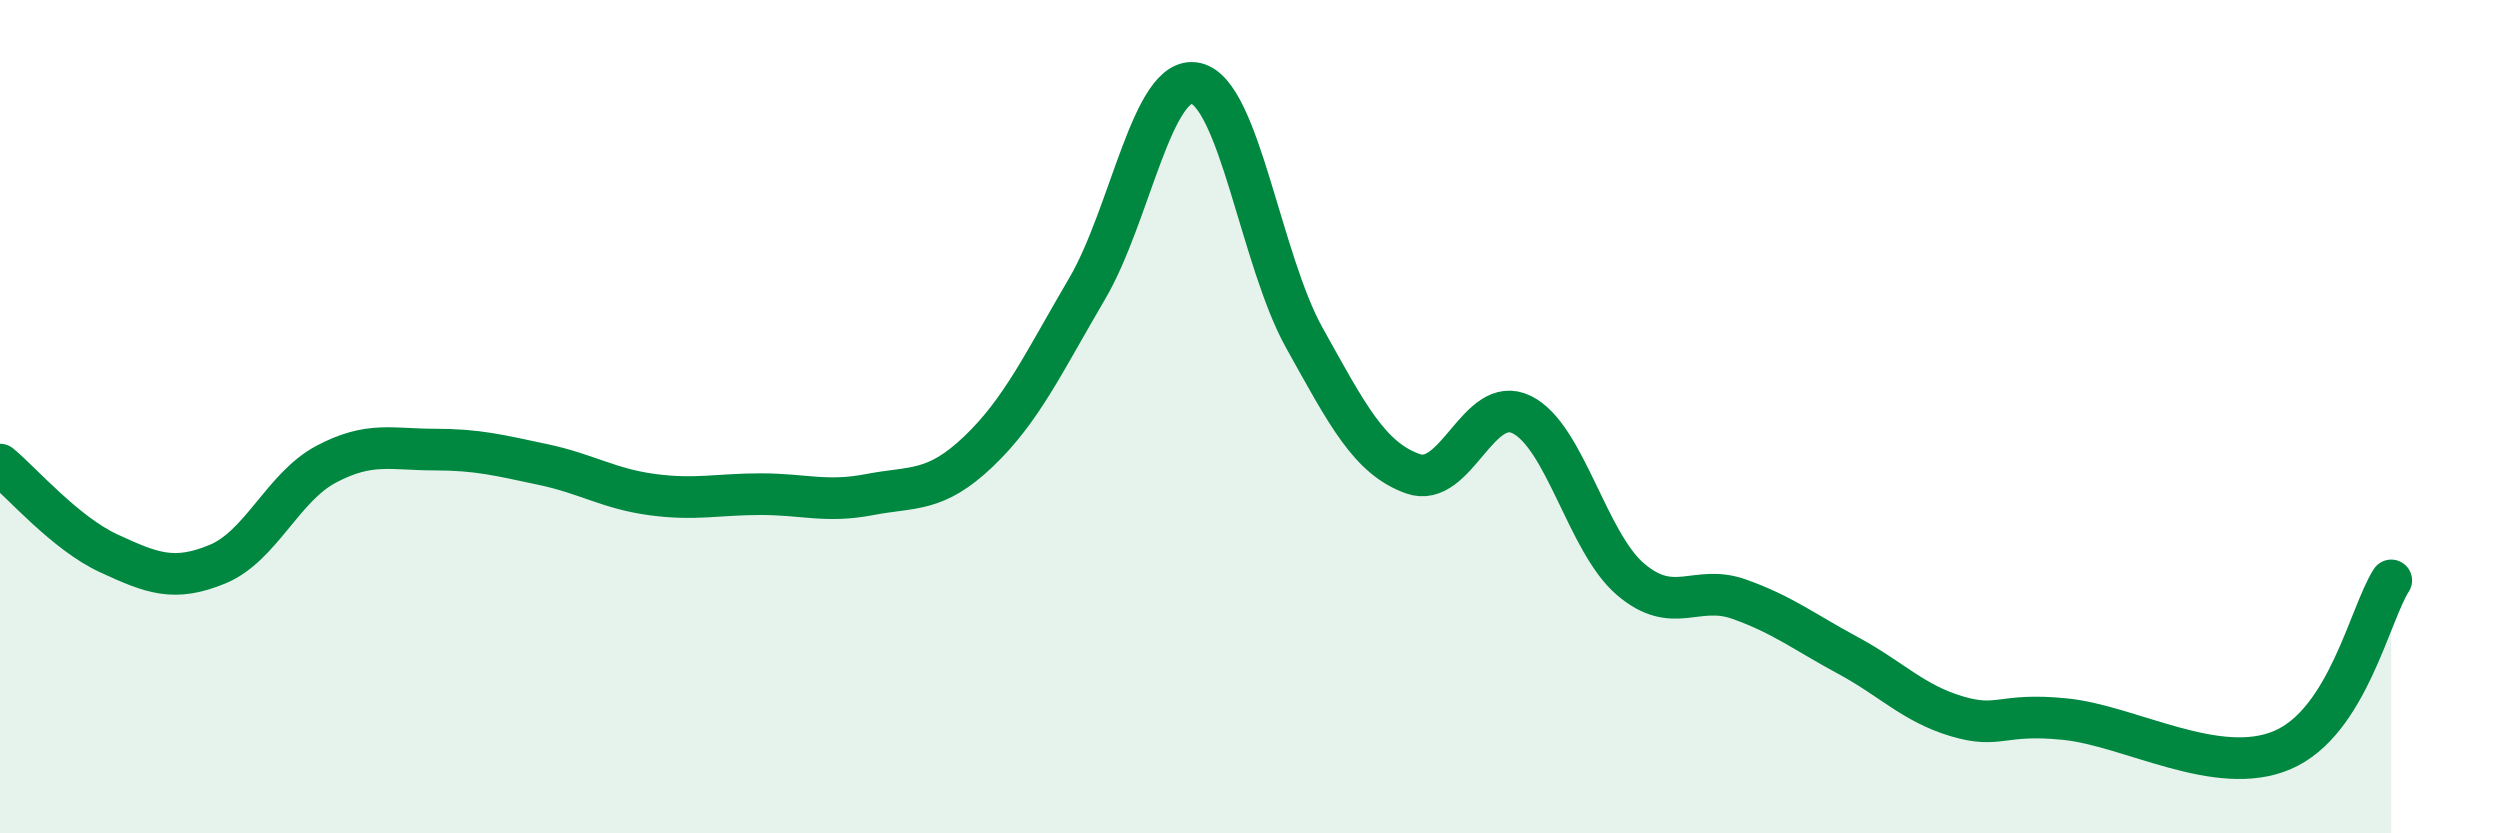 
    <svg width="60" height="20" viewBox="0 0 60 20" xmlns="http://www.w3.org/2000/svg">
      <path
        d="M 0,11.15 C 0.52,11.58 1.57,12.8 2.61,13.28 C 3.65,13.76 4.18,13.97 5.22,13.54 C 6.26,13.11 6.79,11.69 7.83,11.14 C 8.87,10.59 9.39,10.79 10.43,10.79 C 11.47,10.79 12,10.93 13.04,11.15 C 14.08,11.37 14.61,11.73 15.65,11.87 C 16.69,12.01 17.22,11.86 18.26,11.86 C 19.3,11.86 19.83,12.07 20.87,11.87 C 21.91,11.67 22.44,11.83 23.48,10.84 C 24.52,9.85 25.05,8.7 26.09,6.93 C 27.13,5.16 27.66,1.77 28.7,2 C 29.74,2.23 30.26,6.23 31.3,8.1 C 32.34,9.97 32.87,11 33.91,11.37 C 34.95,11.74 35.48,9.44 36.52,9.95 C 37.56,10.46 38.09,13.01 39.13,13.9 C 40.17,14.79 40.7,14.01 41.74,14.38 C 42.78,14.75 43.31,15.17 44.35,15.73 C 45.39,16.29 45.92,16.88 46.96,17.19 C 48,17.5 48.01,17.1 49.57,17.26 C 51.13,17.42 53.22,18.67 54.78,18 C 56.34,17.33 56.87,14.74 57.39,13.93L57.39 20L0 20Z"
        fill="#008740"
        opacity="0.1"
        stroke-linecap="round"
        stroke-linejoin="round"
      />
      <path
        d="M 0,11.15 C 0.52,11.58 1.57,12.8 2.61,13.28 C 3.65,13.76 4.18,13.97 5.22,13.54 C 6.26,13.11 6.79,11.69 7.83,11.14 C 8.87,10.59 9.39,10.79 10.43,10.79 C 11.47,10.79 12,10.93 13.04,11.15 C 14.08,11.37 14.61,11.73 15.65,11.87 C 16.69,12.01 17.22,11.86 18.26,11.86 C 19.3,11.86 19.83,12.07 20.87,11.87 C 21.91,11.67 22.44,11.83 23.48,10.84 C 24.52,9.85 25.05,8.7 26.09,6.93 C 27.13,5.16 27.66,1.77 28.7,2 C 29.74,2.23 30.26,6.23 31.3,8.1 C 32.34,9.97 32.87,11 33.91,11.37 C 34.95,11.74 35.48,9.44 36.52,9.95 C 37.56,10.46 38.09,13.01 39.13,13.9 C 40.17,14.79 40.7,14.01 41.74,14.38 C 42.78,14.75 43.31,15.17 44.35,15.73 C 45.39,16.29 45.92,16.88 46.96,17.19 C 48,17.5 48.01,17.1 49.57,17.26 C 51.13,17.42 53.22,18.67 54.78,18 C 56.34,17.33 56.87,14.74 57.39,13.93"
        stroke="#008740"
        stroke-width="1"
        fill="none"
        stroke-linecap="round"
        stroke-linejoin="round"
      />
    </svg>
  
